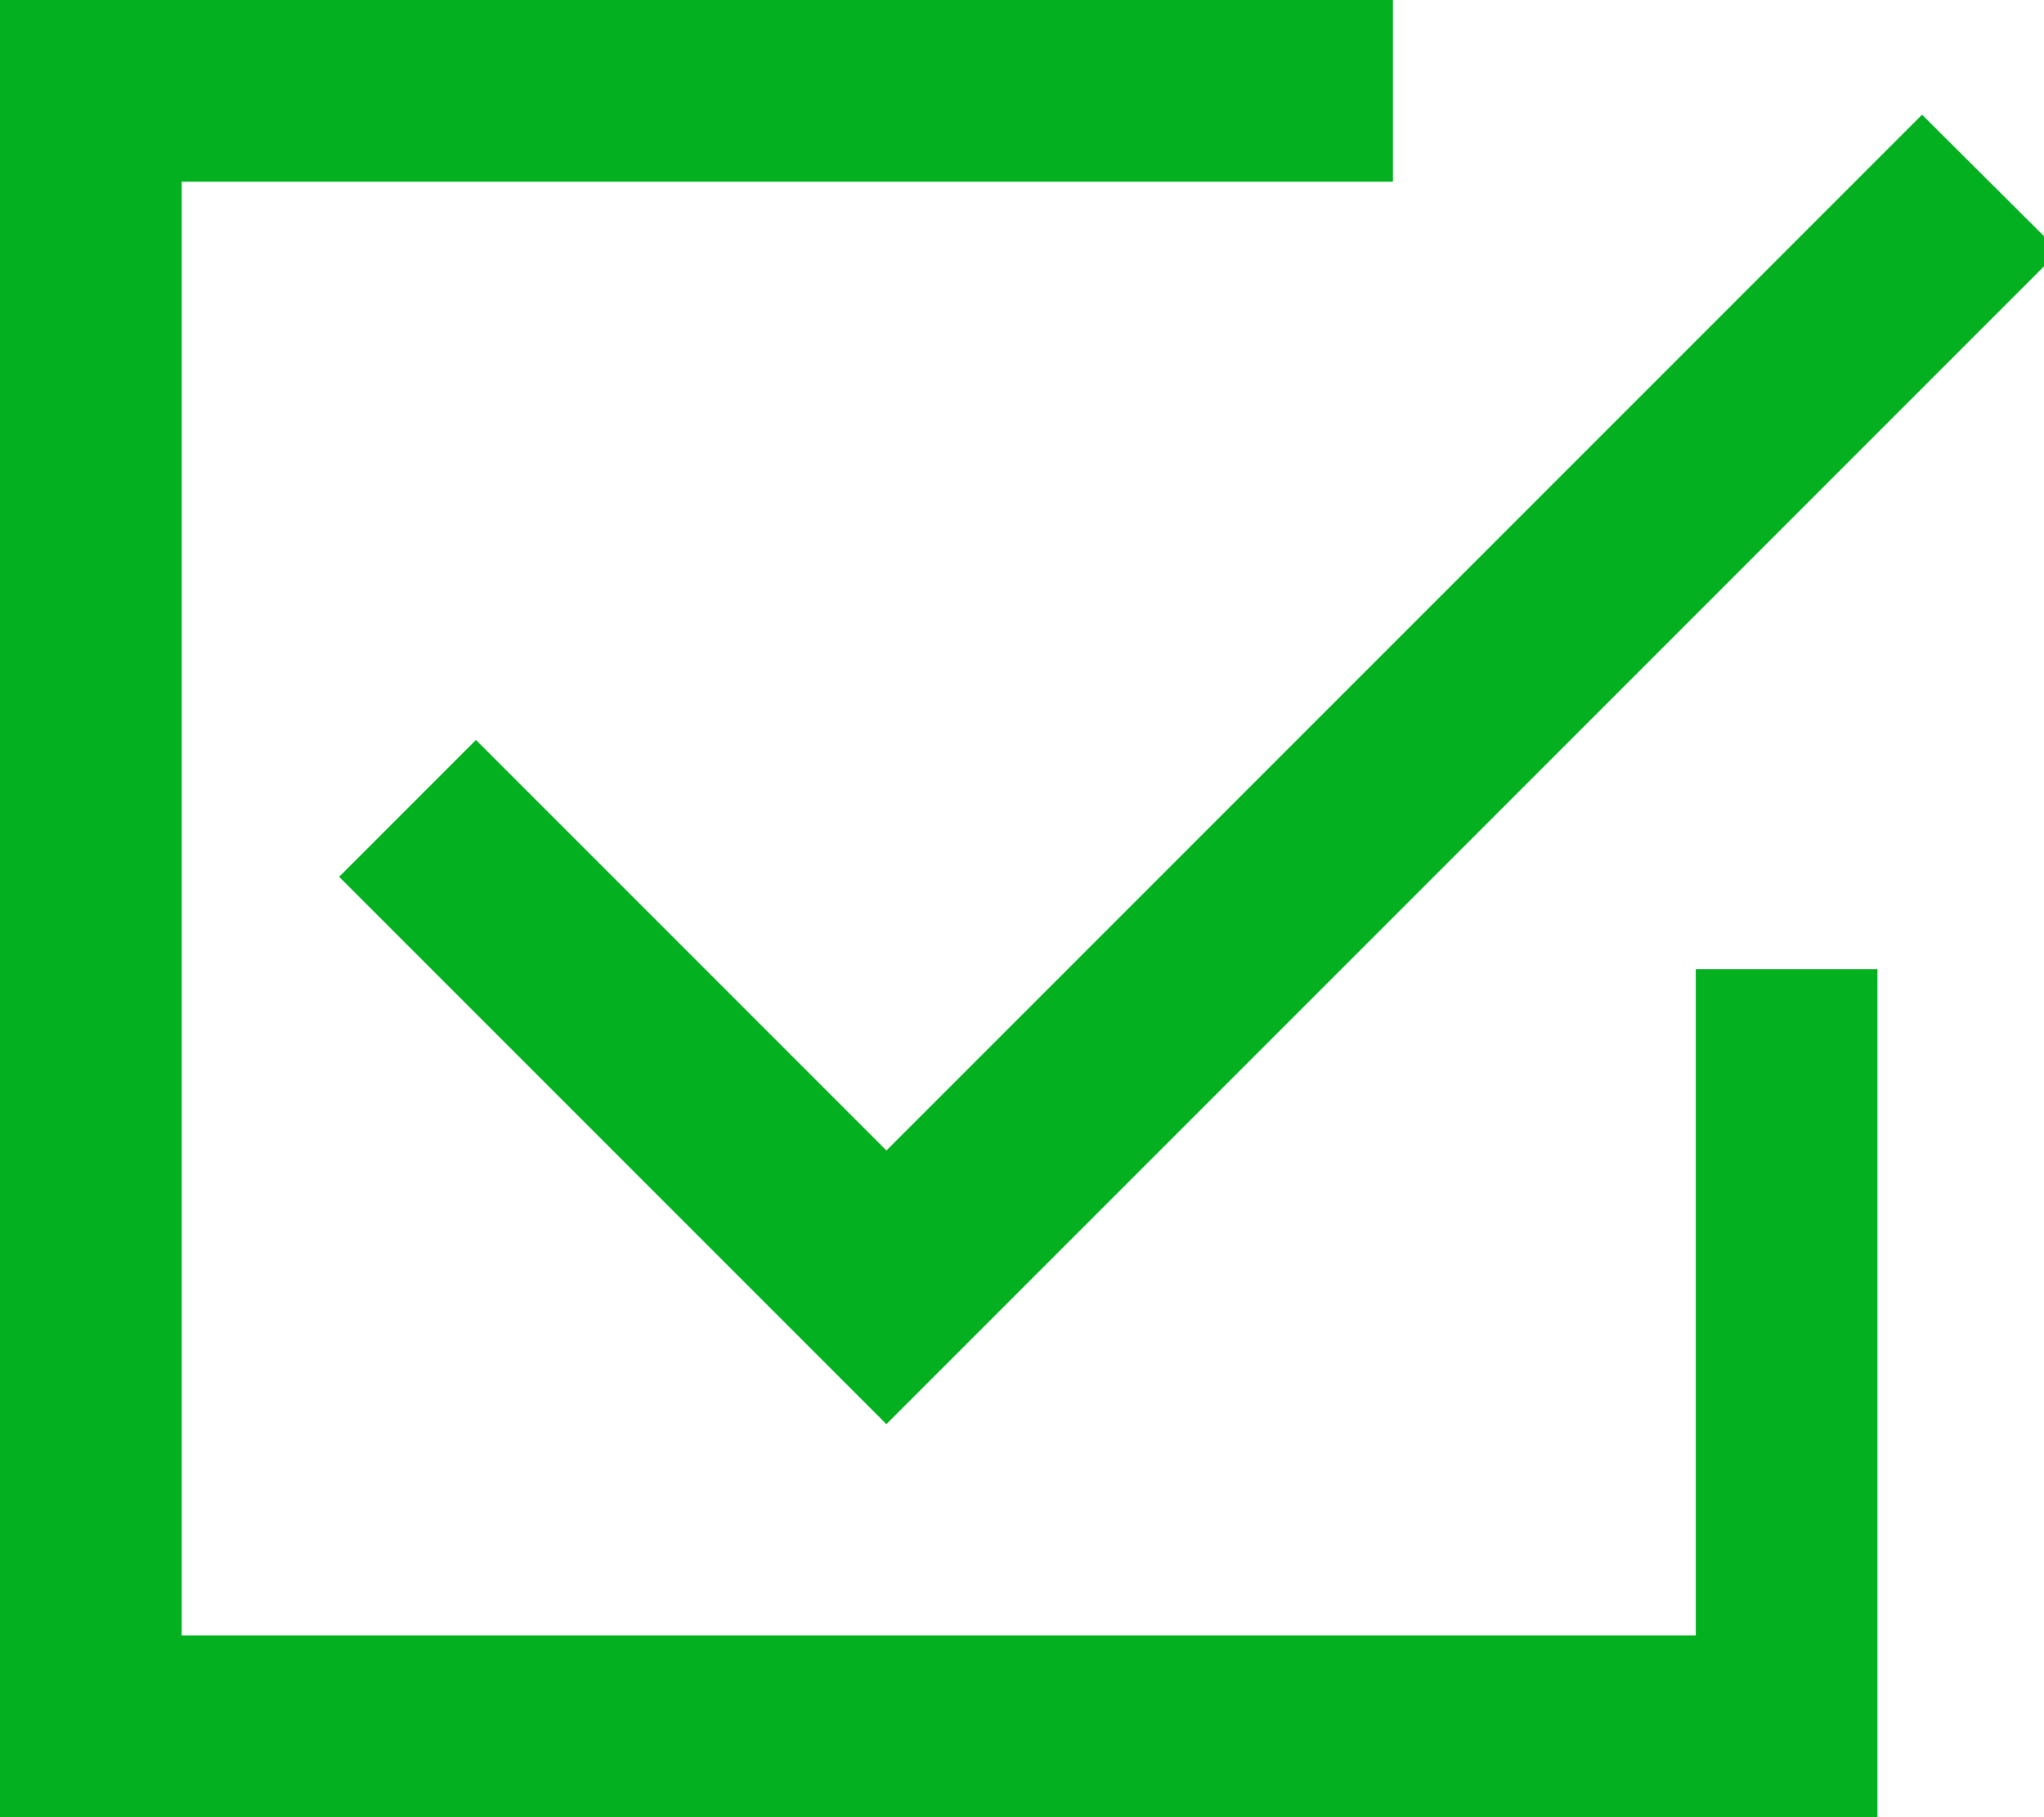 <svg xmlns="http://www.w3.org/2000/svg" width="36" height="32" viewBox="0 0 27 24">
	<path fill="#03b020" d="M24 24H0V0h18.4v2.4h-16v19.2h20v-8.8h2.4V24zM4.48 11.58l1.807-1.807l5.422 5.422l13.68-13.68L27.2 3.318L11.709 18.809z" />
</svg>